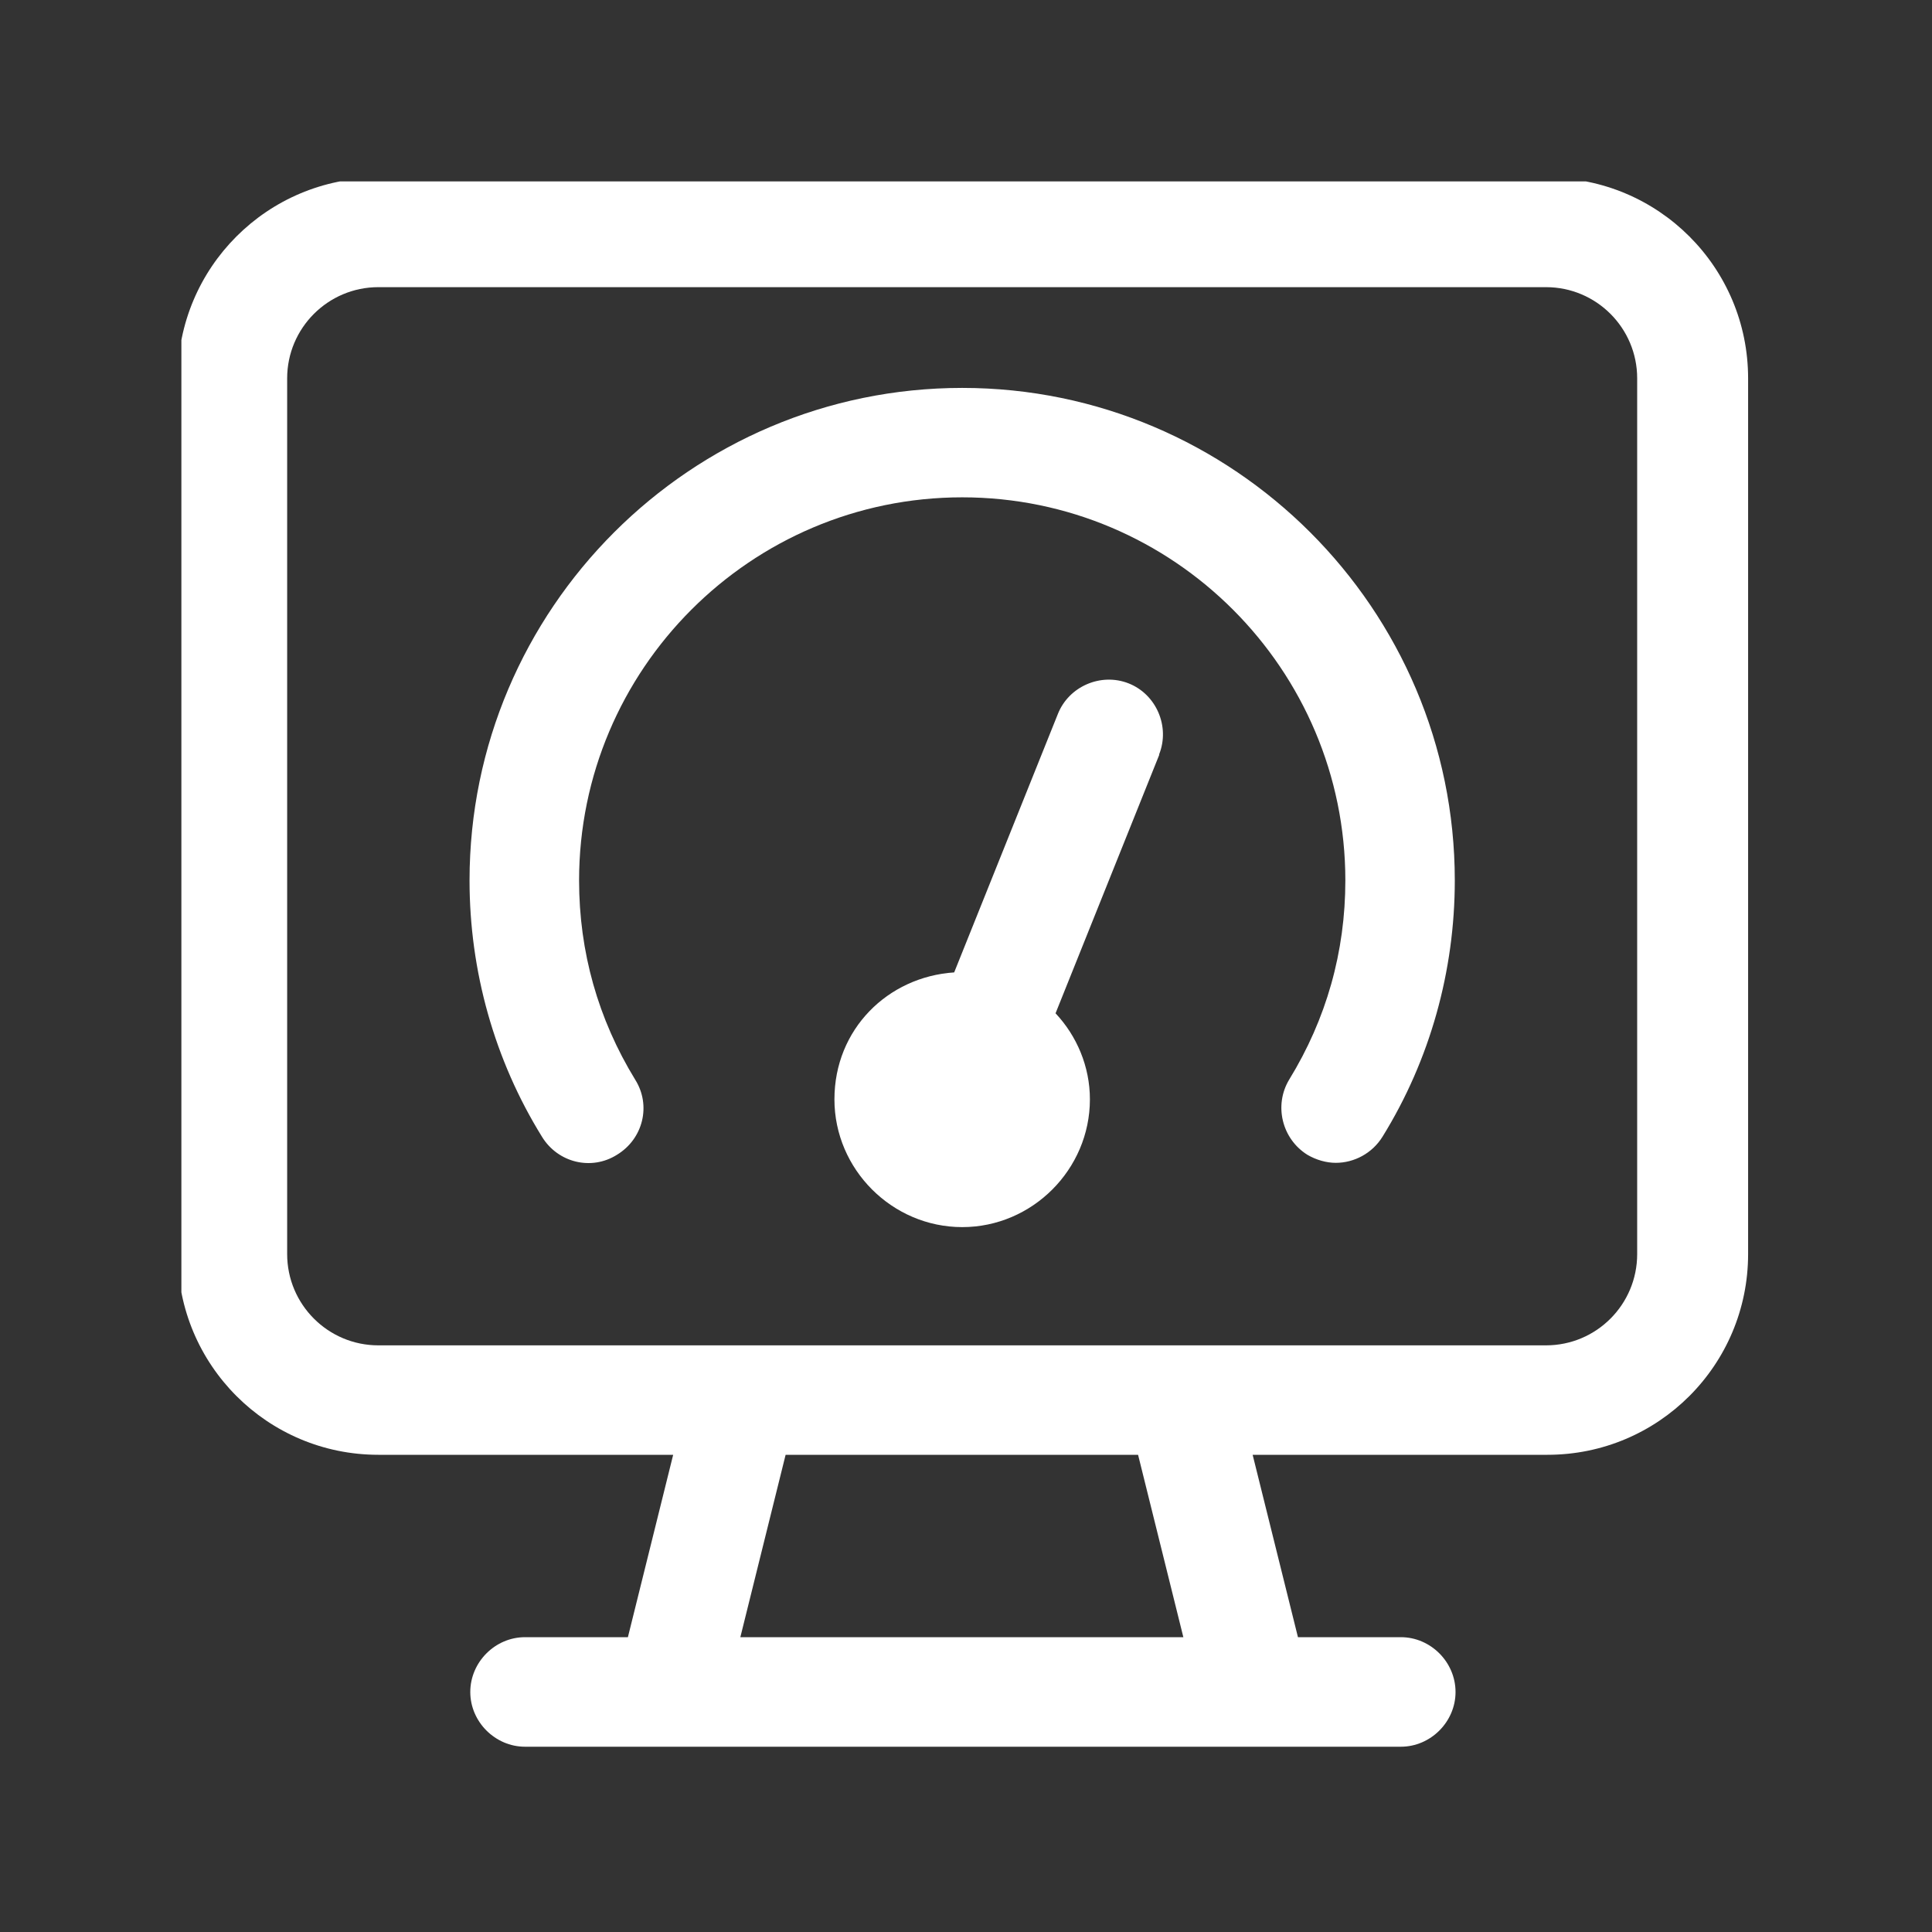 <svg xmlns="http://www.w3.org/2000/svg" xmlns:xlink="http://www.w3.org/1999/xlink" width="80" zoomAndPan="magnify" viewBox="0 0 60 60" height="80" preserveAspectRatio="xMidYMid meet" version="1.2"><rect x="0" y="0" width="60" height="60" fill="#333333" stroke="none"/><defs><clipPath id="c15644efaf"><path d="M 5.633 5.633 L 54.383 5.633 L 54.383 54.383 L 5.633 54.383 Z M 5.633 5.633 "/></clipPath></defs><g id="e901d0c705"><g clip-rule="nonzero" clip-path="url(#c15644efaf)"><path style=" stroke:none;fill-rule:nonzero;fill:#ffffff;fill-opacity:1;" d="M 48.012 5.52 L 11.75 5.52 C 8.305 5.52 5.52 8.305 5.52 11.75 L 5.52 38.945 C 5.52 42.391 8.305 45.18 11.75 45.18 L 20.906 45.18 L 19.5 50.844 L 16.305 50.844 C 15.379 50.844 14.605 51.617 14.605 52.547 C 14.605 53.473 15.379 54.246 16.305 54.246 L 43.504 54.246 C 44.43 54.246 45.203 53.473 45.203 52.547 C 45.203 51.617 44.43 50.844 43.504 50.844 L 40.309 50.844 L 38.902 45.18 L 48.059 45.18 C 51.504 45.18 54.289 42.391 54.289 38.945 L 54.289 11.75 C 54.289 8.305 51.504 5.52 48.059 5.52 Z M 36.77 50.844 L 22.992 50.844 L 24.398 45.18 L 35.344 45.18 L 36.75 50.844 Z M 50.844 38.945 C 50.844 40.512 49.578 41.781 48.012 41.781 L 11.75 41.781 C 10.188 41.781 8.918 40.512 8.918 38.945 L 8.918 11.75 C 8.918 10.188 10.188 8.918 11.75 8.918 L 48.012 8.918 C 49.578 8.918 50.844 10.188 50.844 11.75 Z M 45.18 27.344 C 45.18 30.152 44.41 32.918 42.938 35.297 C 42.617 35.82 42.051 36.113 41.484 36.113 C 41.191 36.113 40.875 36.023 40.602 35.863 C 39.809 35.367 39.559 34.324 40.035 33.531 C 41.191 31.648 41.781 29.562 41.781 27.344 C 41.781 20.793 36.453 15.445 29.883 15.445 C 23.309 15.445 17.984 20.793 17.984 27.344 C 17.984 29.562 18.574 31.648 19.727 33.531 C 20.227 34.324 19.977 35.367 19.16 35.863 C 18.367 36.363 17.324 36.113 16.828 35.297 C 15.355 32.918 14.582 30.152 14.582 27.344 C 14.582 18.914 21.449 12.047 29.883 12.047 C 38.312 12.047 45.18 18.914 45.18 27.344 Z M 36 23.445 L 32.781 31.469 C 33.441 32.172 33.848 33.121 33.848 34.141 C 33.848 36.316 32.059 38.109 29.883 38.109 C 27.707 38.109 25.914 36.316 25.914 34.141 C 25.914 31.965 27.57 30.336 29.633 30.199 L 32.852 22.176 C 33.191 21.316 34.188 20.883 35.051 21.223 C 35.91 21.562 36.34 22.562 36 23.422 Z M 36 23.445 "/></g></g></svg>